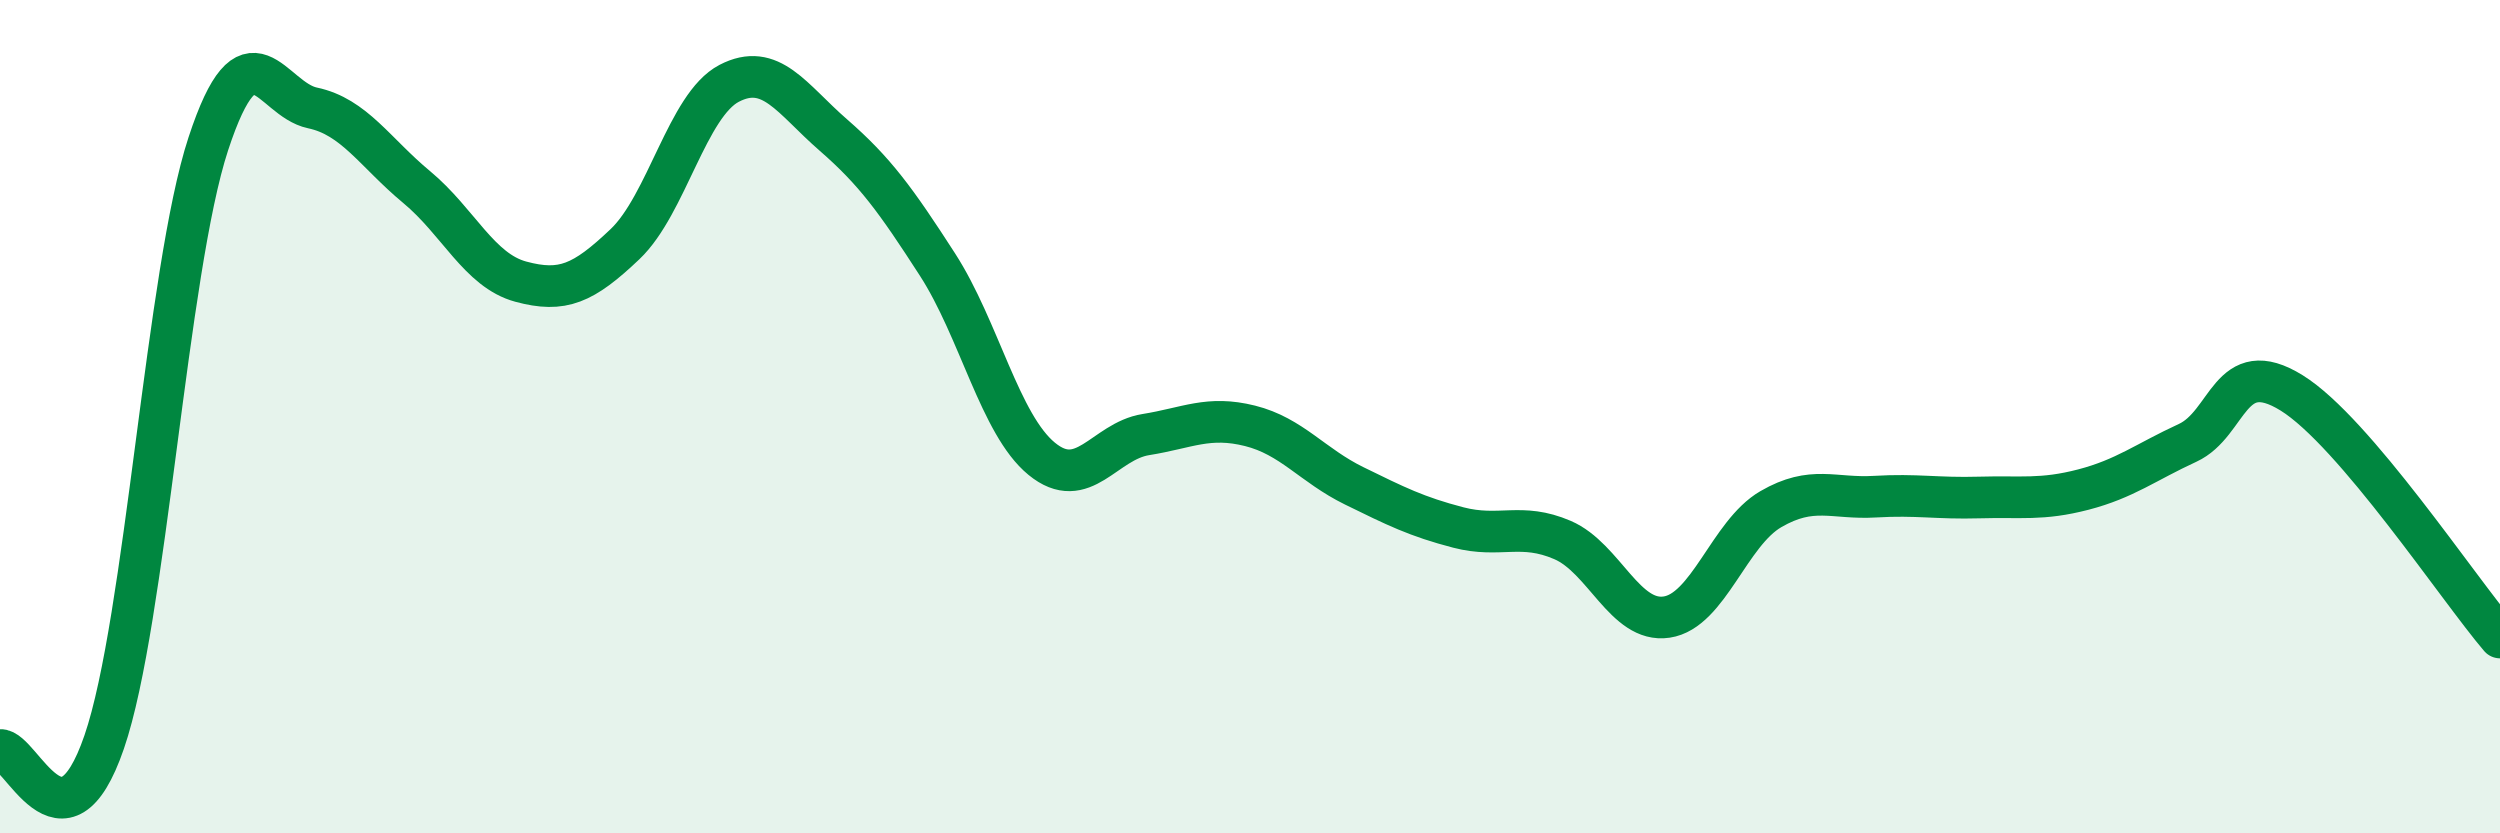 
    <svg width="60" height="20" viewBox="0 0 60 20" xmlns="http://www.w3.org/2000/svg">
      <path
        d="M 0,18 C 0.5,17.96 1.5,20.72 2.5,17.81 C 3.5,14.9 4,6.49 5,3.45 C 6,0.41 6.5,2.38 7.5,2.59 C 8.5,2.8 9,3.66 10,4.49 C 11,5.32 11.5,6.49 12.5,6.76 C 13.5,7.03 14,6.81 15,5.86 C 16,4.91 16.5,2.52 17.5,2 C 18.5,1.48 19,2.37 20,3.24 C 21,4.11 21.5,4.8 22.5,6.35 C 23.5,7.9 24,10.19 25,11.01 C 26,11.83 26.5,10.59 27.5,10.43 C 28.5,10.27 29,9.97 30,10.22 C 31,10.47 31.5,11.17 32.5,11.66 C 33.5,12.15 34,12.4 35,12.66 C 36,12.92 36.5,12.53 37.5,12.96 C 38.5,13.39 39,14.96 40,14.81 C 41,14.66 41.5,12.8 42.5,12.22 C 43.5,11.64 44,11.98 45,11.92 C 46,11.86 46.5,11.97 47.5,11.94 C 48.5,11.91 49,12.01 50,11.75 C 51,11.49 51.5,11.09 52.5,10.63 C 53.5,10.17 53.5,8.5 55,9.43 C 56.5,10.36 59,14.13 60,15.3L60 20L0 20Z"
        fill="#008740"
        opacity="0.1"
        stroke-linecap="round"
        stroke-linejoin="round"
      />
      <path
        d="M 0,18 C 0.5,17.96 1.5,20.72 2.5,17.81 C 3.5,14.9 4,6.49 5,3.45 C 6,0.41 6.5,2.38 7.5,2.59 C 8.5,2.8 9,3.66 10,4.49 C 11,5.32 11.5,6.49 12.5,6.76 C 13.5,7.03 14,6.81 15,5.86 C 16,4.91 16.5,2.52 17.5,2 C 18.5,1.48 19,2.37 20,3.24 C 21,4.11 21.5,4.8 22.5,6.35 C 23.5,7.9 24,10.19 25,11.01 C 26,11.83 26.5,10.59 27.5,10.43 C 28.5,10.27 29,9.97 30,10.22 C 31,10.47 31.5,11.17 32.5,11.66 C 33.5,12.15 34,12.4 35,12.66 C 36,12.92 36.5,12.53 37.5,12.96 C 38.5,13.39 39,14.96 40,14.81 C 41,14.66 41.5,12.8 42.5,12.22 C 43.5,11.64 44,11.98 45,11.92 C 46,11.86 46.5,11.97 47.5,11.94 C 48.5,11.91 49,12.01 50,11.75 C 51,11.49 51.5,11.09 52.5,10.63 C 53.5,10.17 53.5,8.5 55,9.43 C 56.5,10.36 59,14.13 60,15.3"
        stroke="#008740"
        stroke-width="1"
        fill="none"
        stroke-linecap="round"
        stroke-linejoin="round"
      />
    </svg>
  